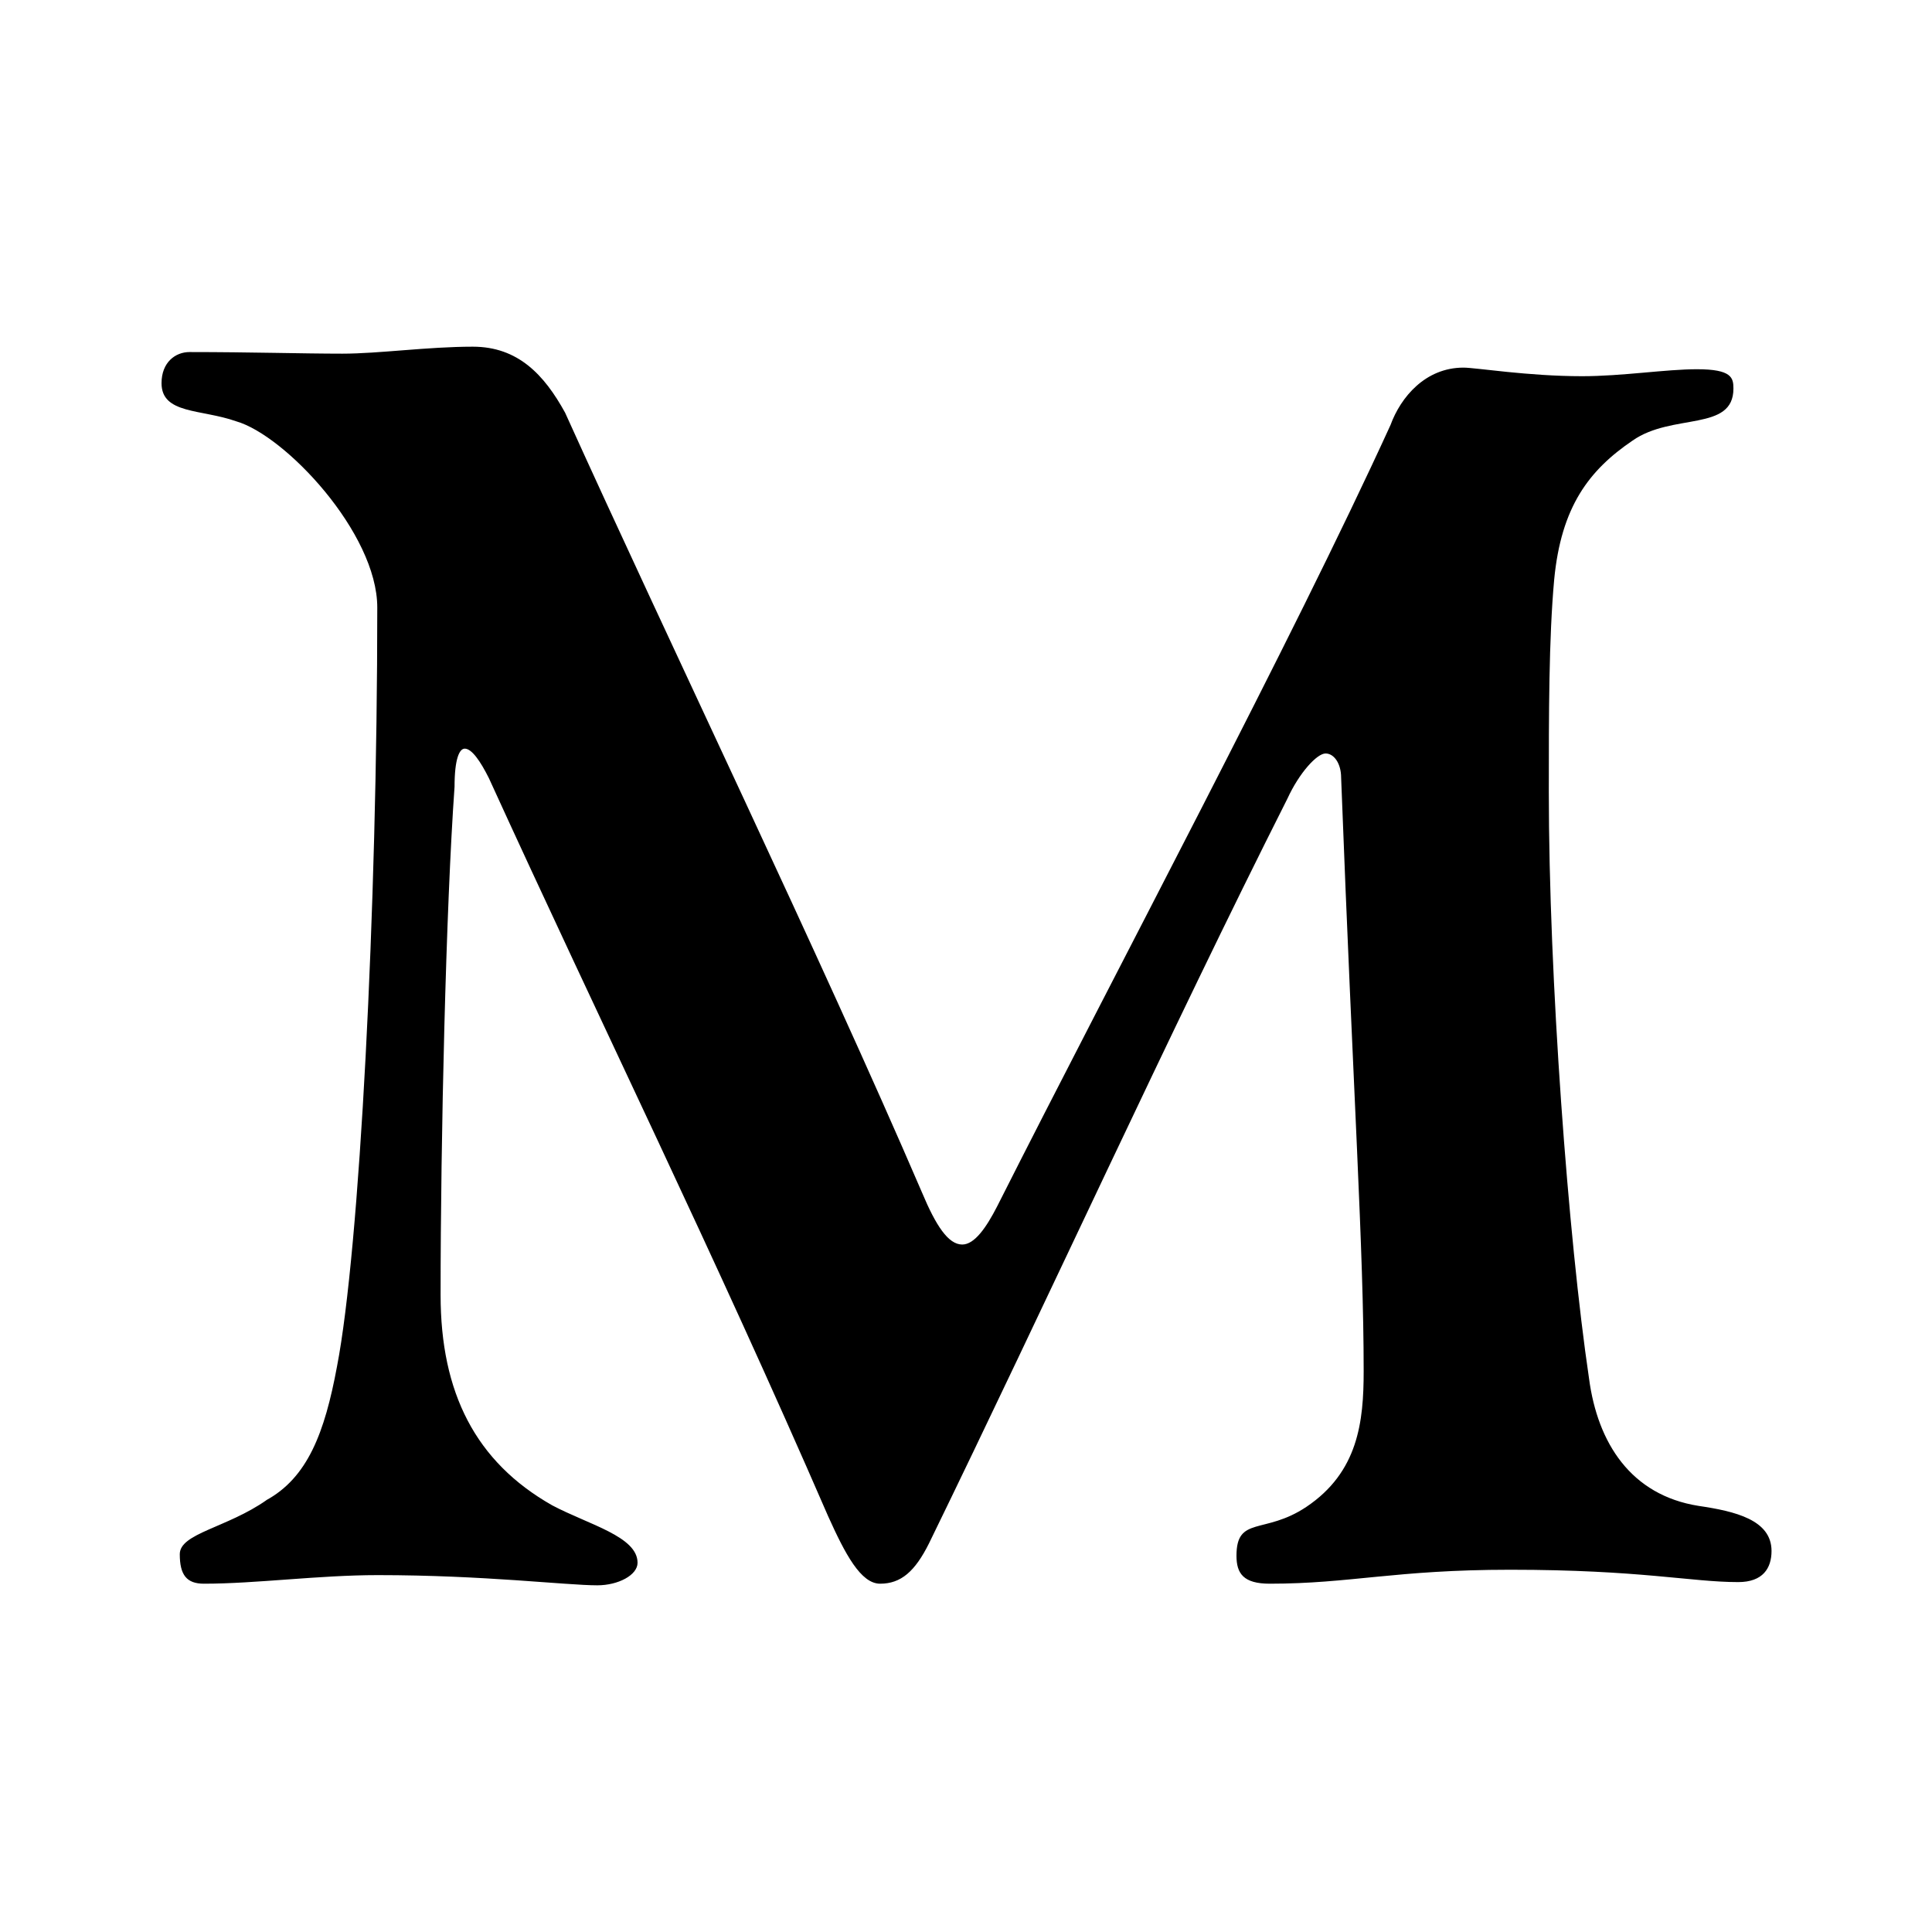 <?xml version="1.0" encoding="UTF-8"?>
<svg id="_レイヤー_1" data-name="レイヤー 1" xmlns="http://www.w3.org/2000/svg" viewBox="0 0 36 36">
  <path d="M4.95,27.96c.78-.42,1.1-1.26,1.33-2.5.42-2.17.75-8.5.75-14.14,0-1.39-1.72-3.21-2.63-3.47-.65-.23-1.39-.13-1.39-.71,0-.39.26-.58.52-.58,1.14,0,2.11.03,2.85.03.68,0,1.59-.13,2.43-.13s1.33.52,1.72,1.23c1.95,4.31,4.74,10.09,6.65,14.53.26.62.49.97.75.97.23,0,.45-.32.65-.71,2.24-4.44,5.48-10.51,7.33-14.56.19-.52.65-1.07,1.36-1.07.23,0,1.2.16,2.21.16.75,0,1.56-.13,2.14-.13.65,0,.68.16.68.36,0,.81-1.14.45-1.88.97-.81.55-1.33,1.23-1.46,2.59-.1,1.1-.1,2.5-.1,3.96,0,3.44.36,8.3.75,10.93.16,1.2.78,2.17,2.04,2.37.68.1,1.36.26,1.36.84,0,.32-.16.58-.62.58-.88,0-1.82-.23-4.25-.23-2.14,0-2.98.26-4.48.26-.49,0-.62-.19-.62-.52,0-.75.52-.39,1.3-.91.97-.65,1.07-1.59,1.07-2.53,0-2.3-.19-5.03-.42-11.06,0-.26-.13-.45-.29-.45s-.49.36-.71.84c-2.21,4.38-4.48,9.37-6.68,13.88-.26.52-.52.75-.91.75-.36,0-.65-.55-.97-1.26-2.14-4.93-4.22-9.15-6.32-13.75-.16-.32-.32-.55-.45-.55-.1,0-.19.19-.19.71-.16,2.24-.26,6.55-.26,9.47,0,1.82.65,3.11,2.08,3.92.68.36,1.59.58,1.59,1.07,0,.23-.36.42-.75.42-.58,0-2.11-.19-4.09-.19-1.1,0-2.27.16-3.24.16-.32,0-.45-.16-.45-.55s.88-.49,1.62-1.01Z"/>
</svg>